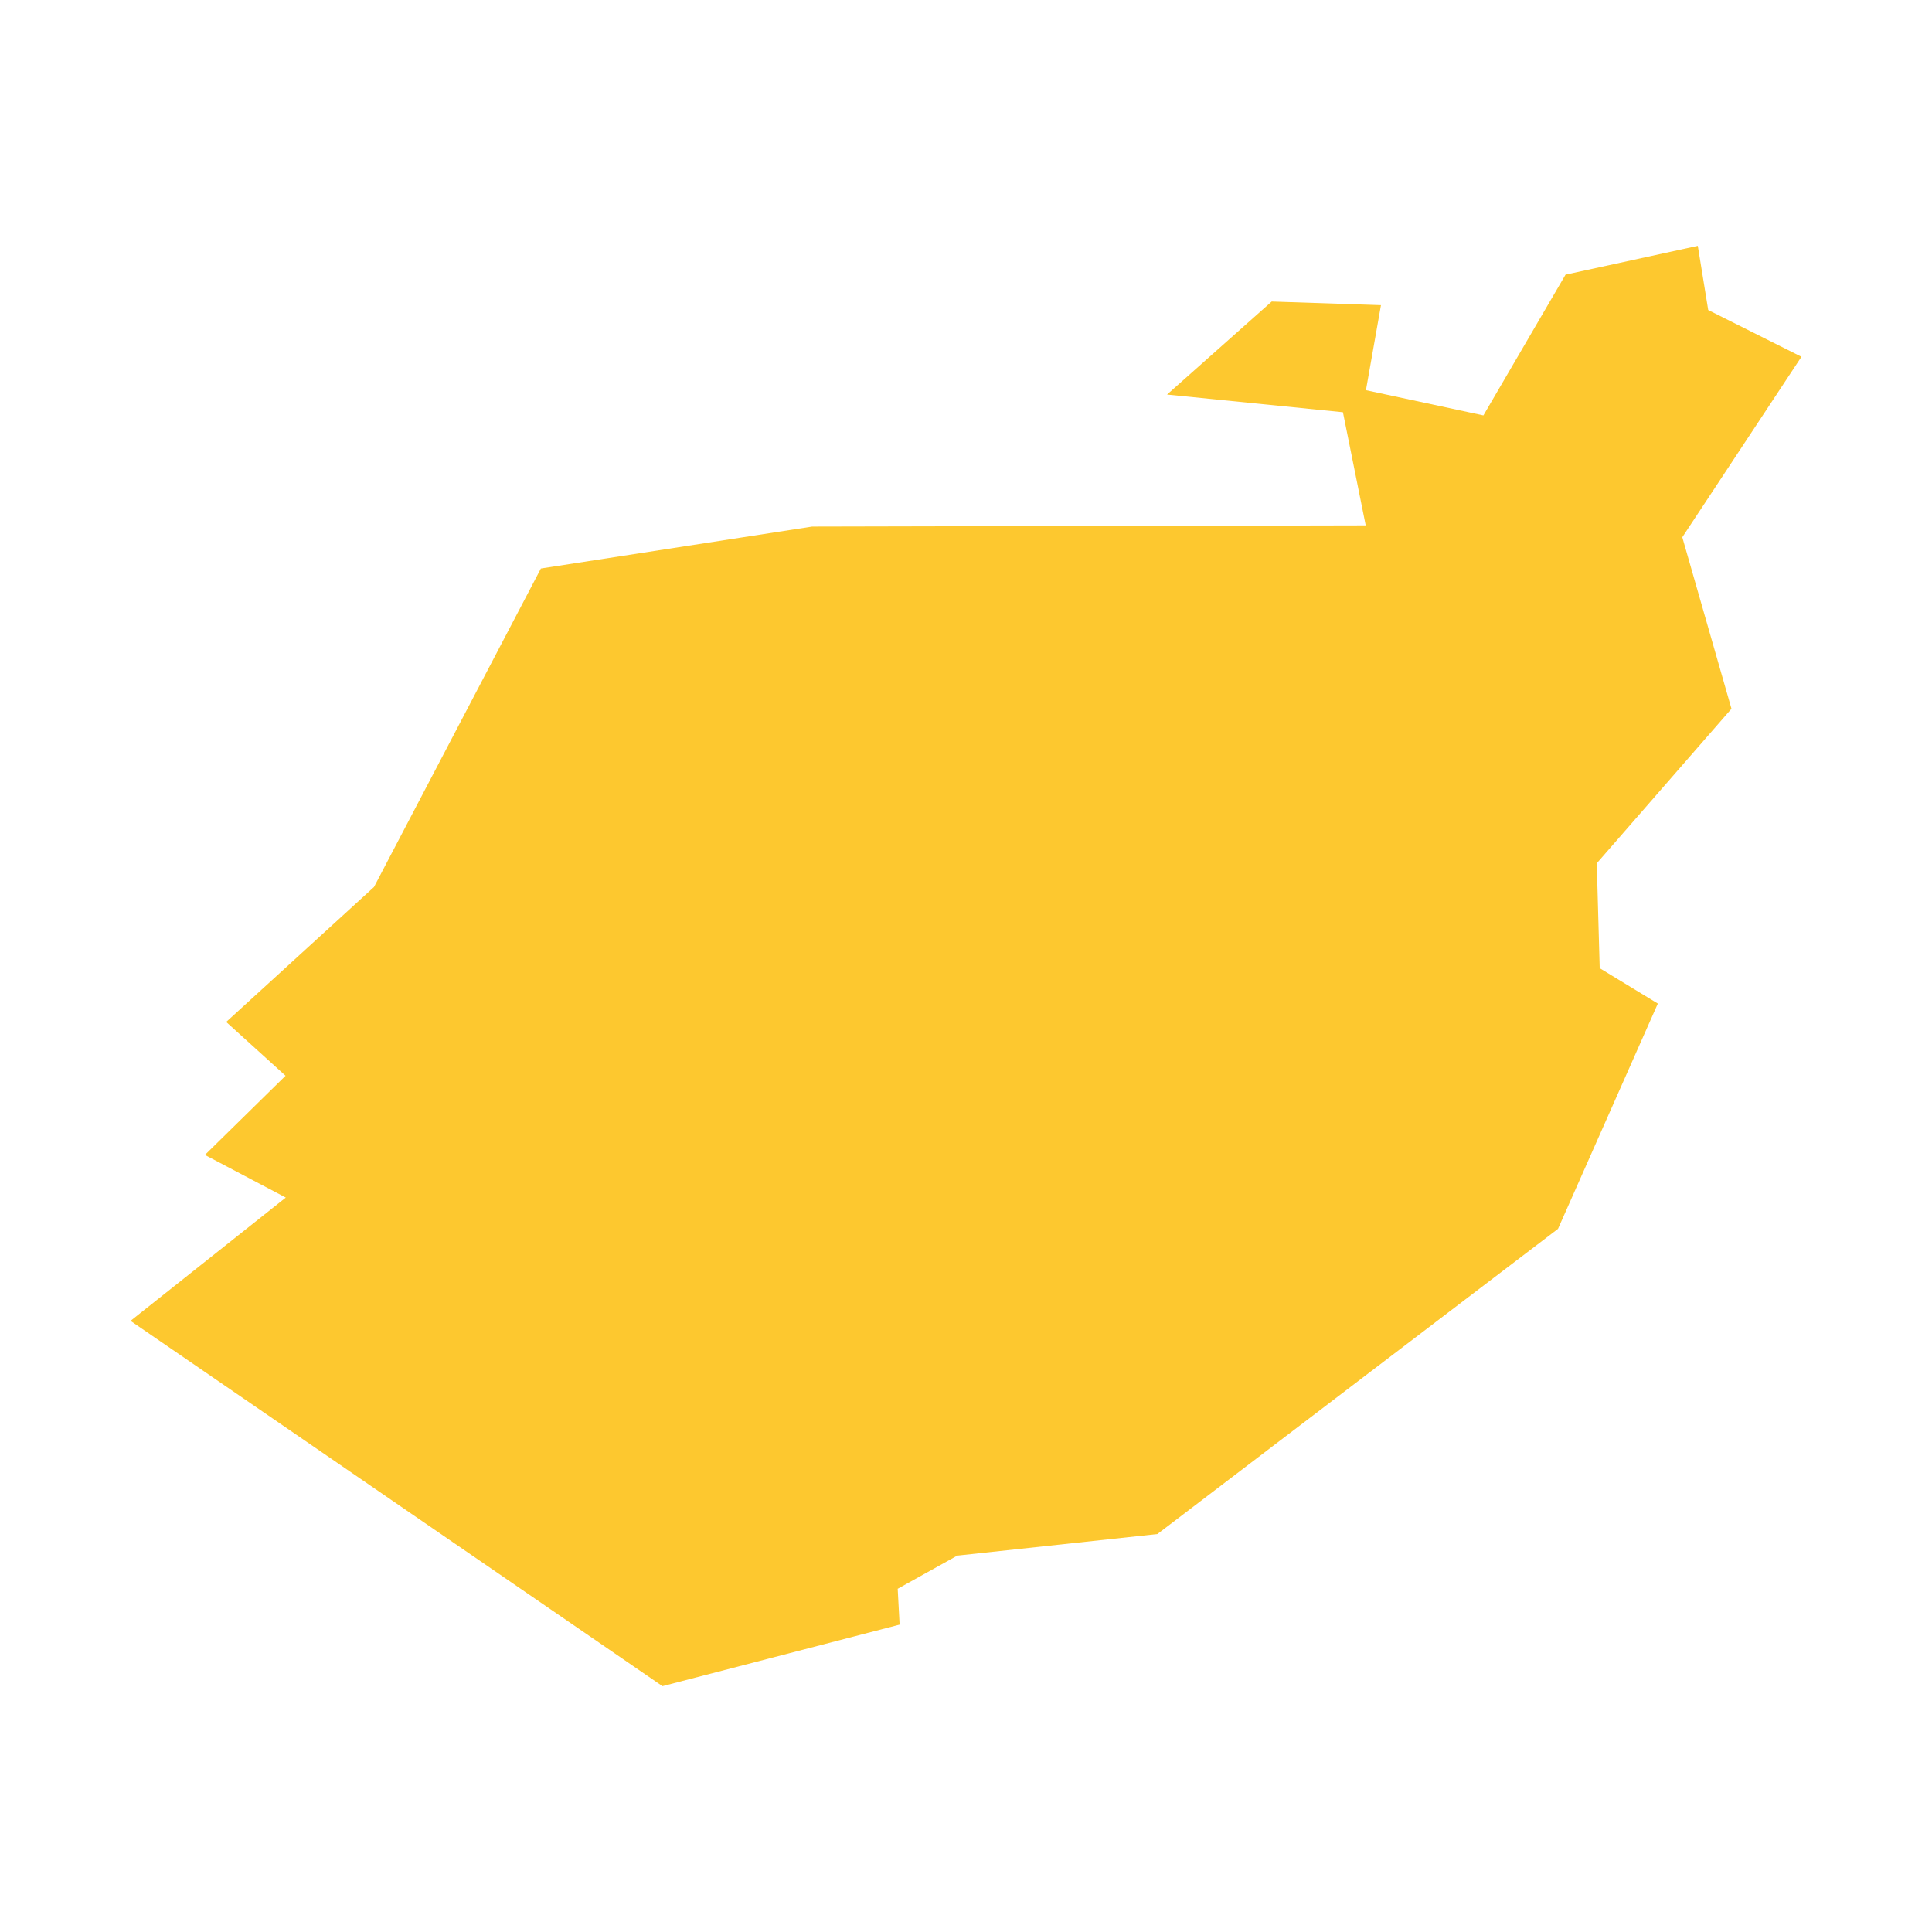 <svg xmlns="http://www.w3.org/2000/svg" fill="#fdc82f80" width="256" height="256" viewBox="-20 -20 296 260.669"><path d="M256,16.994 237.744,44.643 245.278,70.922 224.64,94.6 225.089,110.666 233.996,116.089 218.702,150.604 157.321,197.362 126.662,200.669 117.536,205.749 117.829,211.242 81.496,220.669 0,164.703 23.786,145.812 11.394,139.28 23.748,127.148 14.656,118.906 37.298,98.234 62.869,49.434 104.432,43.01 189.238,42.824 185.749,25.493 158.802,22.784 174.838,8.532 191.576,9.089 189.275,22.115 207.271,25.979 219.856,4.413 240.119,0 241.715,9.835 256,16.994Z"/></svg>